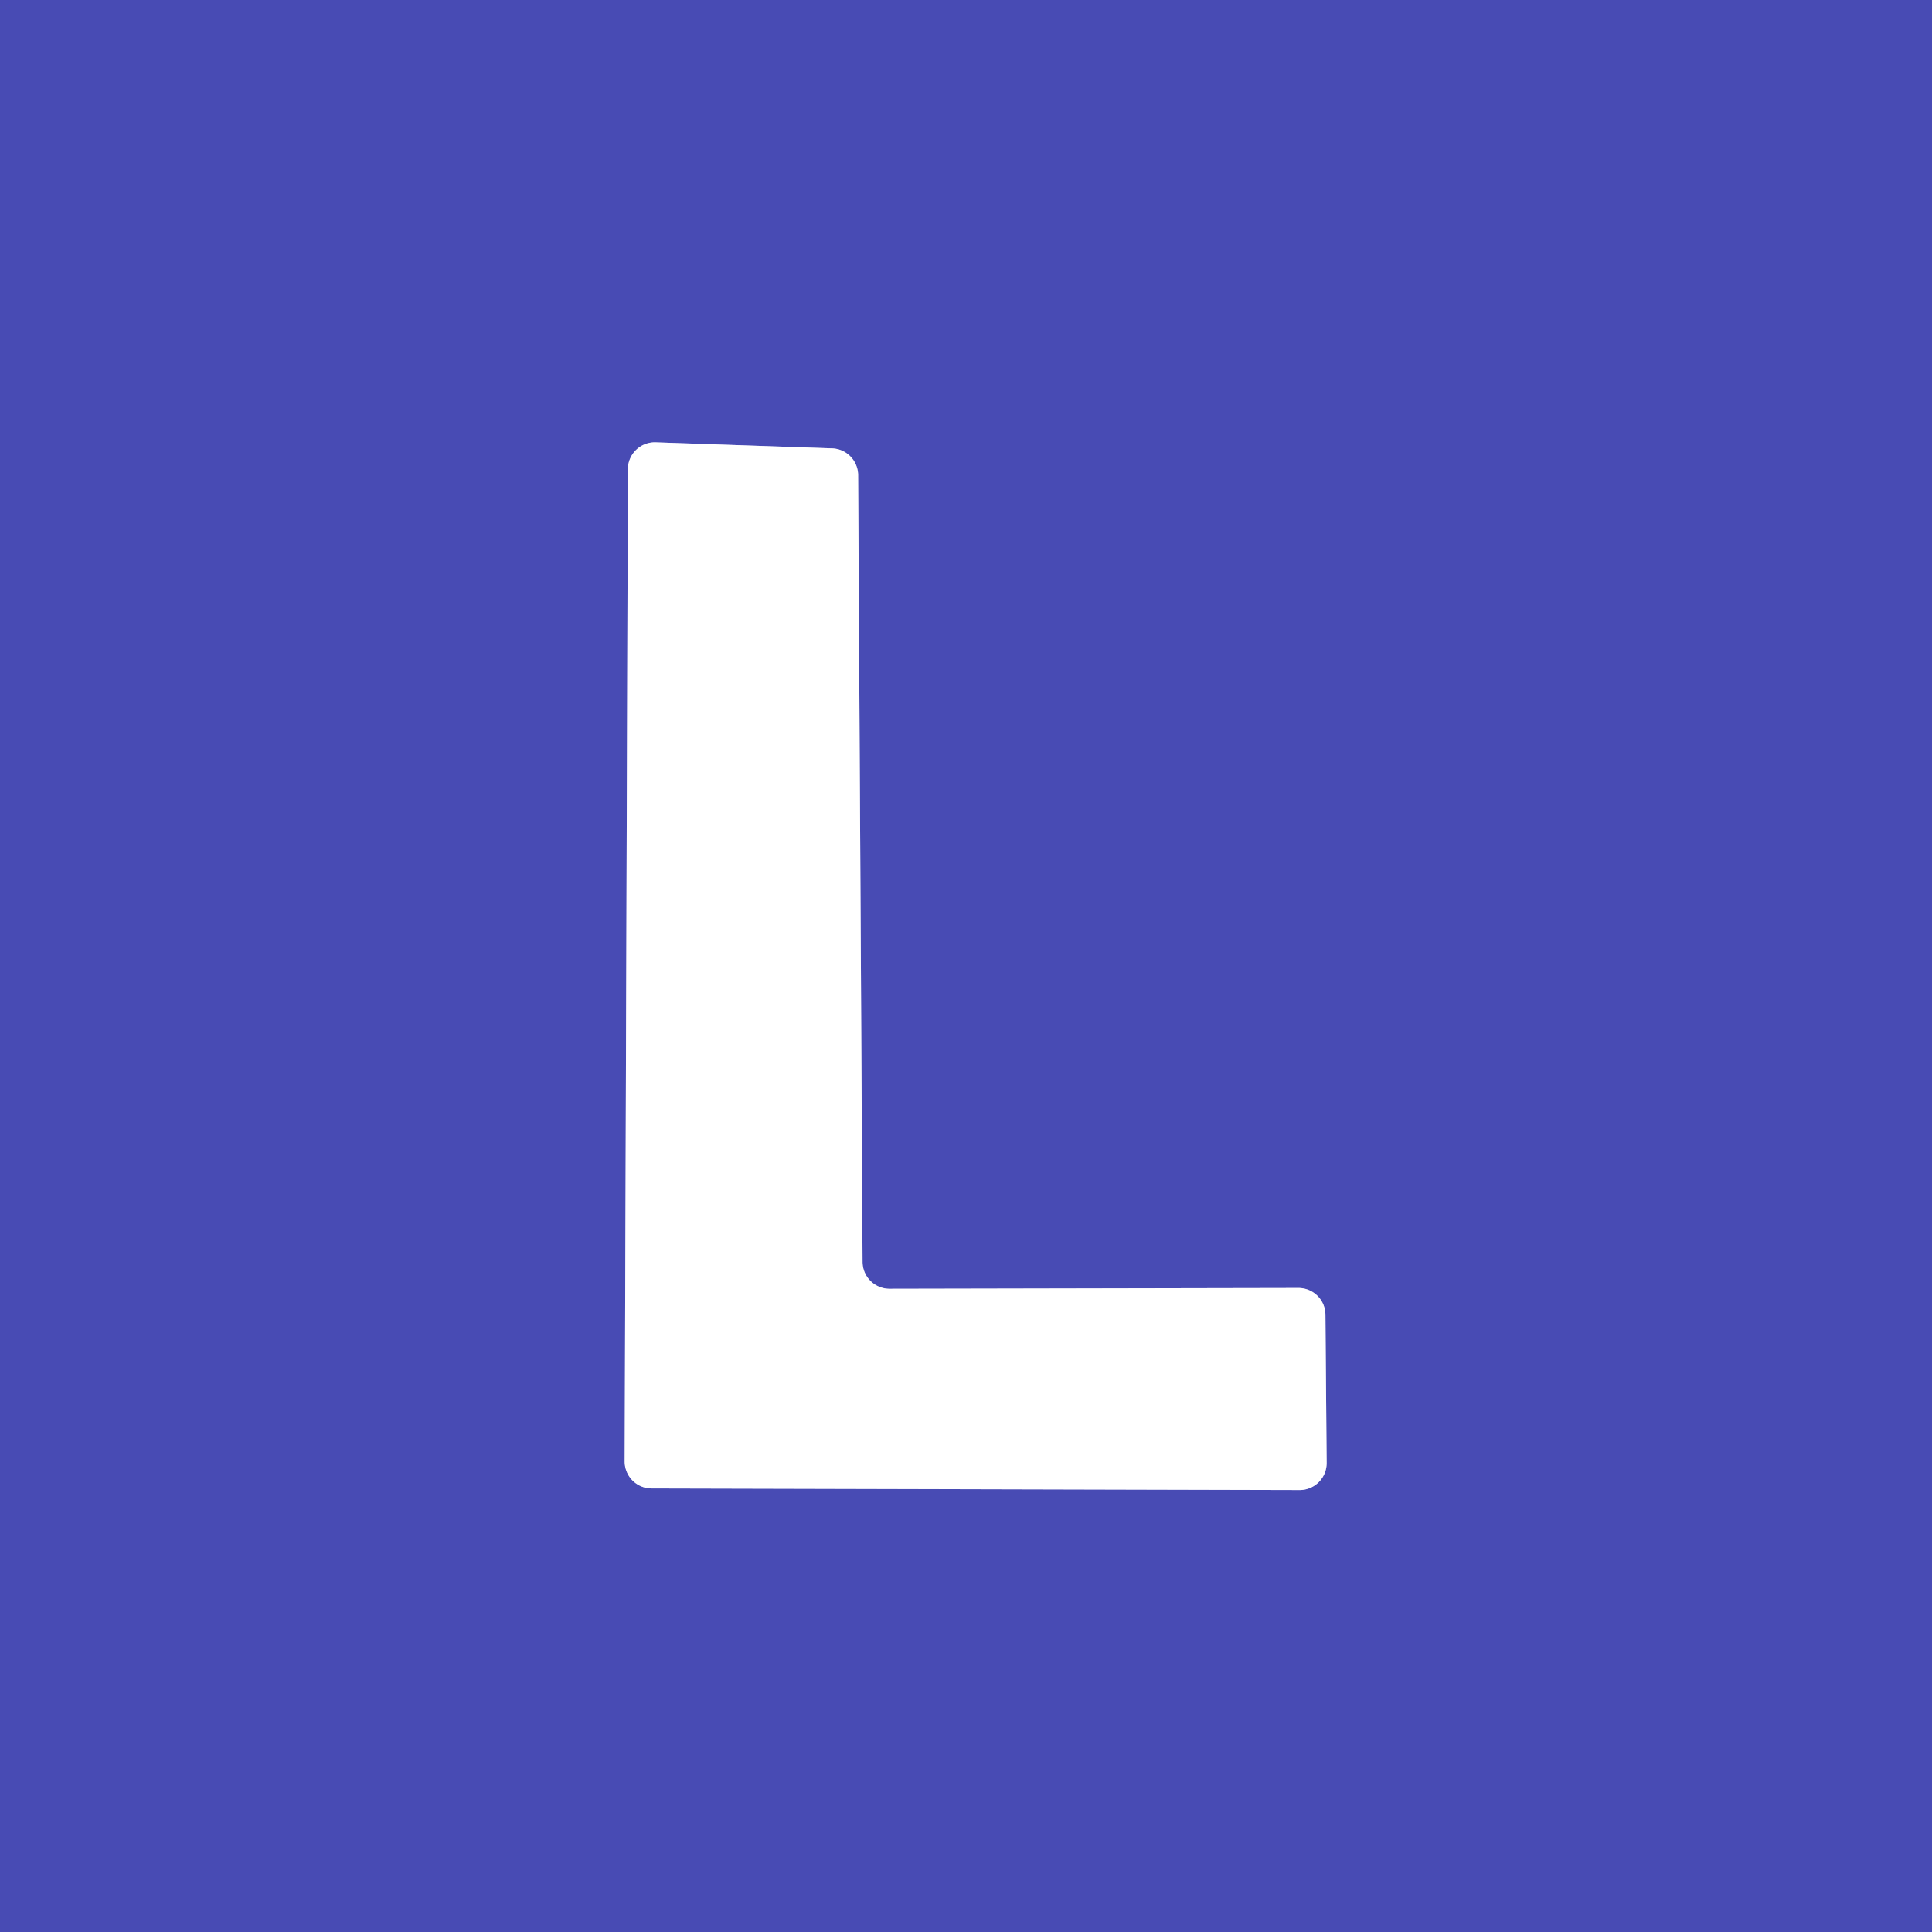 <?xml version="1.0" encoding="UTF-8" standalone="no"?>
<!DOCTYPE svg PUBLIC "-//W3C//DTD SVG 1.1//EN" "http://www.w3.org/Graphics/SVG/1.1/DTD/svg11.dtd">
<svg xmlns="http://www.w3.org/2000/svg" version="1.1" viewBox="0.00 0.00 48.00 48.00">
<rect x="0.00" y="0.00" width="48.00" height="48.00" fill="#333333" stroke="none"/>
<path stroke="#a4a5da" stroke-width="2.00" fill="none" stroke-linecap="butt" vector-effect="non-scaling-stroke" d="
  M 22.10 32.02
  A 0.67 0.67 0.0 0 1 21.43 31.35
  L 21.32 11.80
  A 0.67 0.67 0.0 0 0 20.68 11.14
  L 16.29 10.99
  A 0.67 0.67 0.0 0 0 15.60 11.66
  L 15.52 36.31
  A 0.67 0.67 0.0 0 0 16.19 36.98
  L 32.29 37.02
  A 0.67 0.67 0.0 0 0 32.96 36.34
  L 32.93 32.66
  A 0.67 0.67 0.0 0 0 32.26 32.00
  L 22.10 32.02"
/>
<path fill="#484bb4" d="
  M 0.00 0.00
  L 48.00 0.00
  L 48.00 48.00
  L 0.00 48.00
  L 0.00 0.00
  Z
  M 22.10 32.02
  A 0.67 0.67 0.0 0 1 21.43 31.35
  L 21.32 11.80
  A 0.67 0.67 0.0 0 0 20.68 11.14
  L 16.29 10.99
  A 0.67 0.67 0.0 0 0 15.60 11.66
  L 15.52 36.31
  A 0.67 0.67 0.0 0 0 16.19 36.98
  L 32.29 37.02
  A 0.67 0.67 0.0 0 0 32.96 36.34
  L 32.93 32.66
  A 0.67 0.67 0.0 0 0 32.26 32.00
  L 22.10 32.02
  Z"
/>
<path fill="#ffffff" d="
  M 22.10 32.02
  L 32.26 32.00
  A 0.67 0.67 0.0 0 1 32.93 32.66
  L 32.96 36.34
  A 0.67 0.67 0.0 0 1 32.29 37.02
  L 16.19 36.98
  A 0.67 0.67 0.0 0 1 15.52 36.31
  L 15.60 11.66
  A 0.67 0.67 0.0 0 1 16.29 10.99
  L 20.68 11.14
  A 0.67 0.67 0.0 0 1 21.32 11.80
  L 21.43 31.35
  A 0.67 0.67 0.0 0 0 22.10 32.02
  Z"
/>
</svg>
